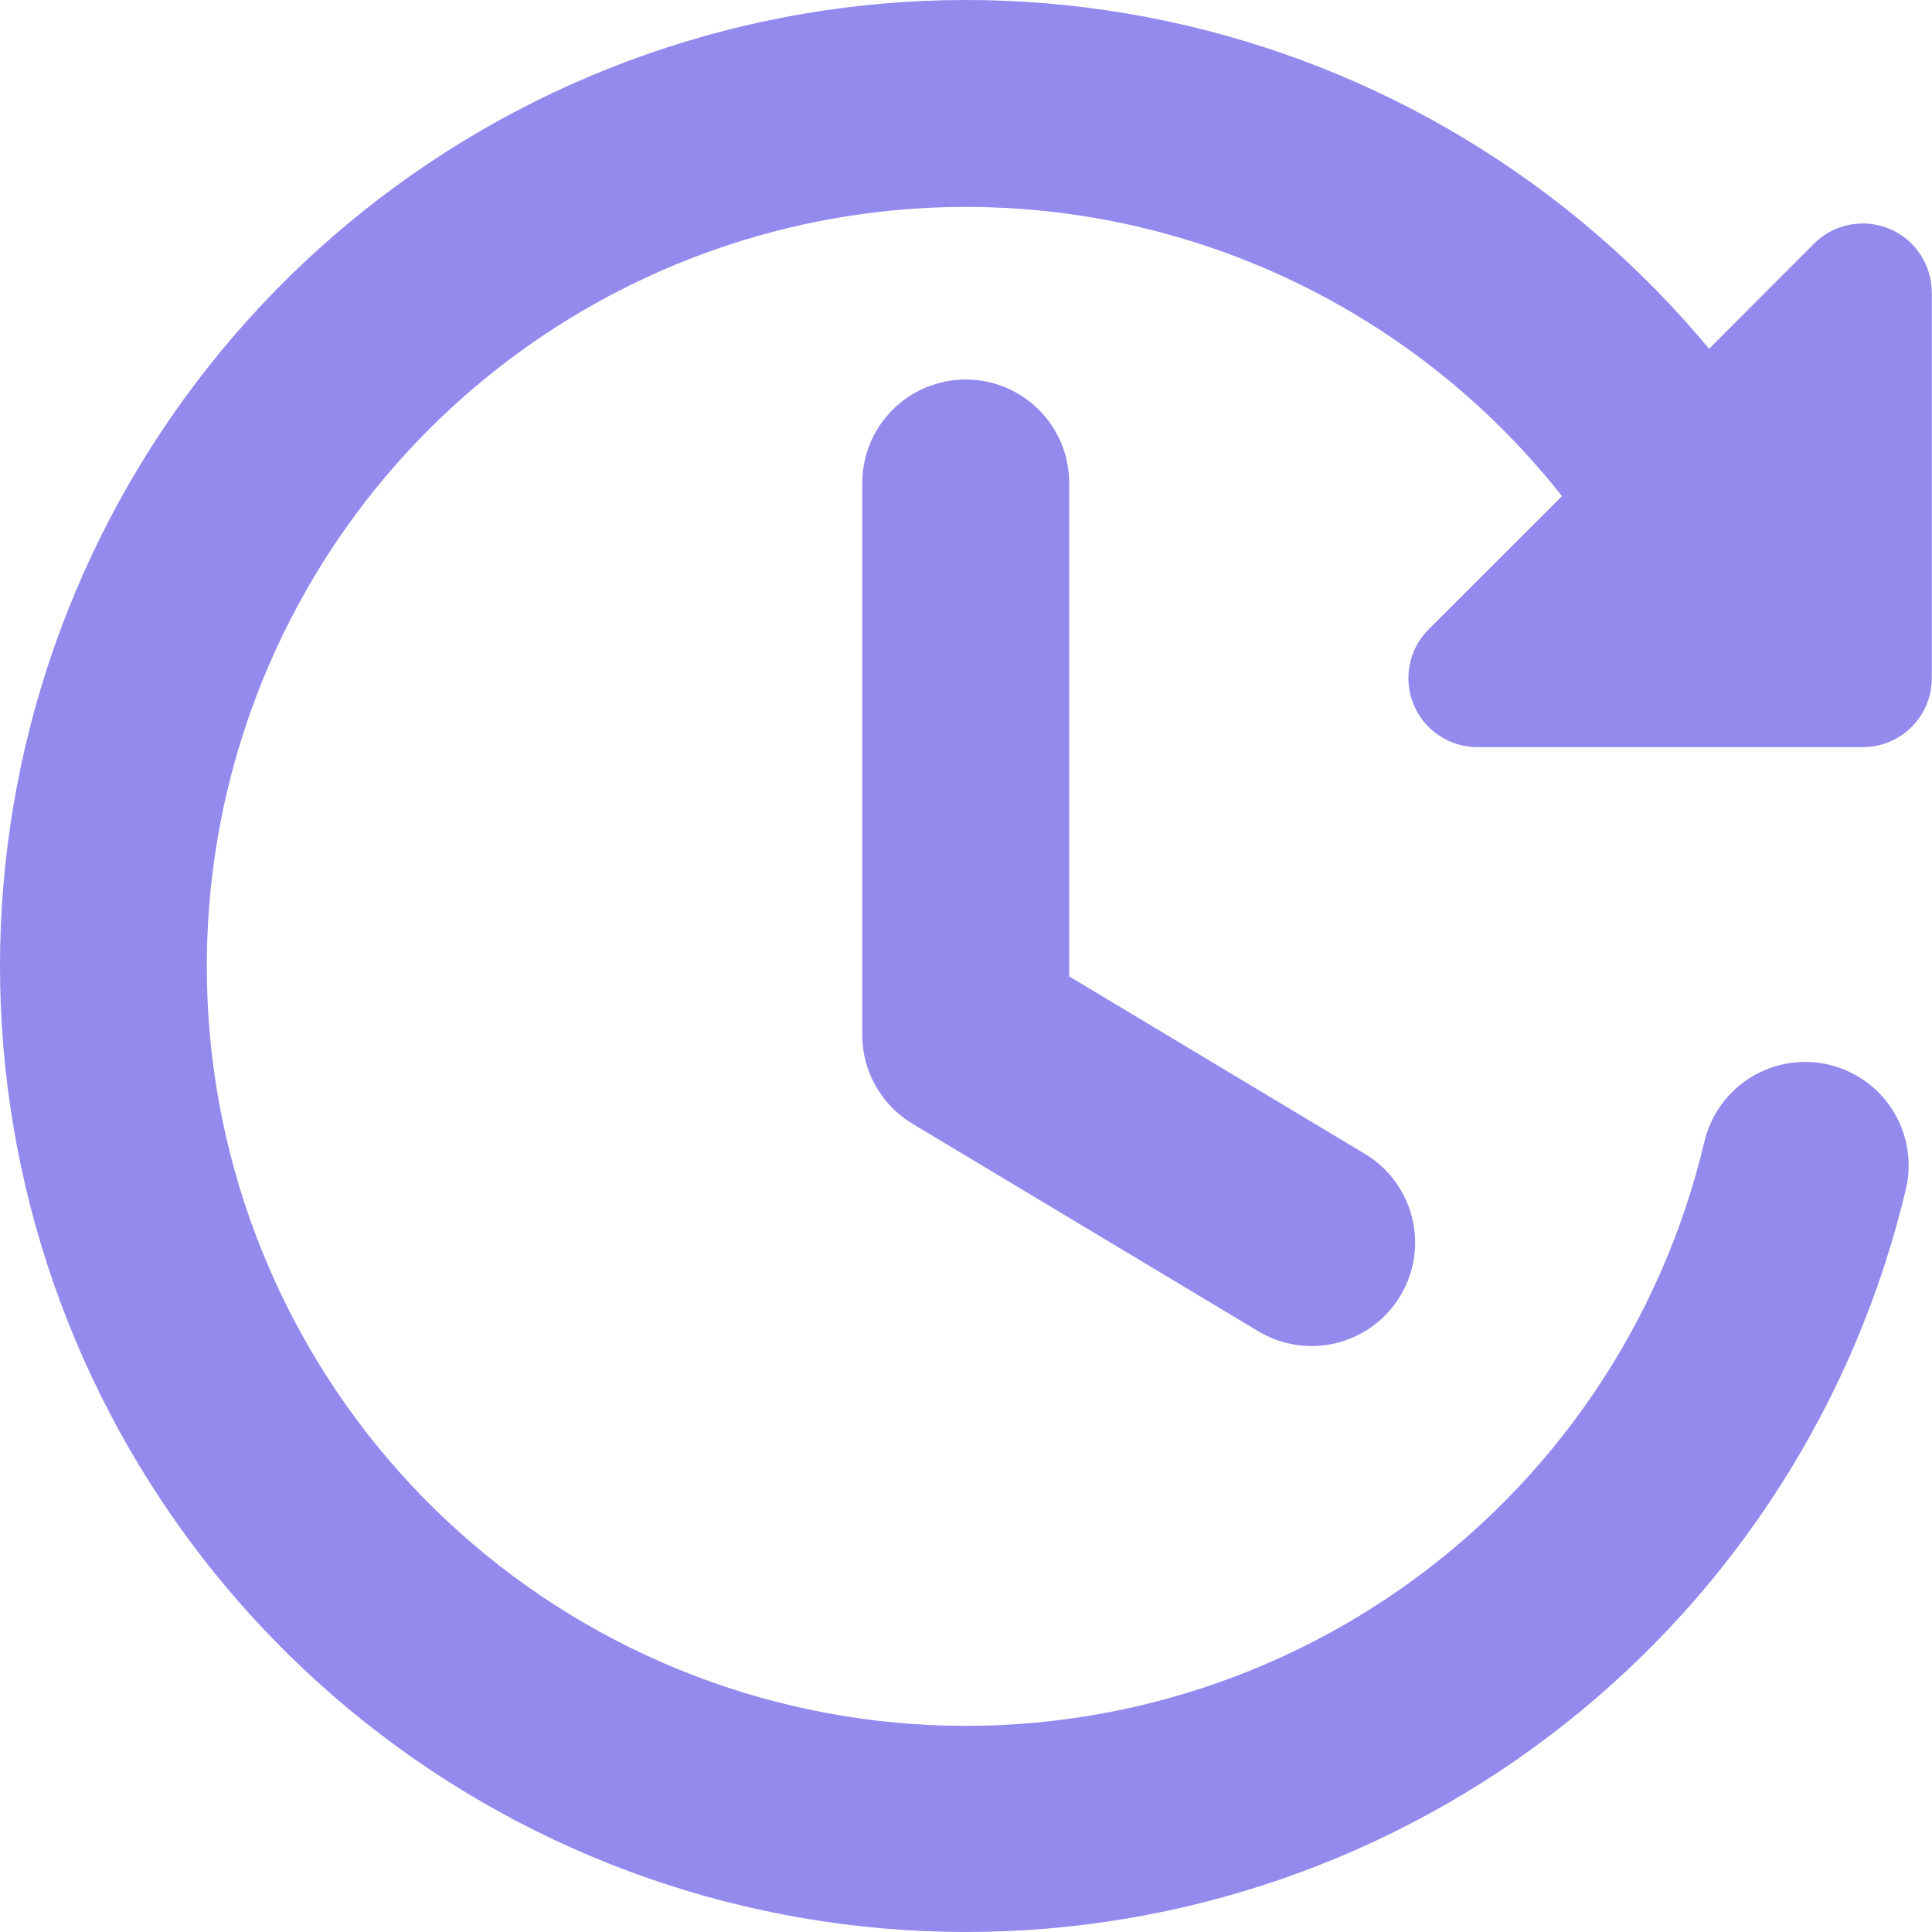 <svg width="40" height="40" viewBox="0 0 40 40" fill="none" xmlns="http://www.w3.org/2000/svg">
<path fill-rule="evenodd" clip-rule="evenodd" d="M19.994 7.857C20.563 7.857 21.108 8.083 21.51 8.485C21.912 8.887 22.137 9.432 22.137 10V20.215L28.24 23.878C28.484 24.021 28.698 24.211 28.868 24.438C29.038 24.664 29.162 24.922 29.232 25.196C29.302 25.47 29.317 25.756 29.276 26.036C29.235 26.316 29.139 26.586 28.993 26.828C28.847 27.071 28.654 27.283 28.427 27.451C28.198 27.619 27.939 27.74 27.664 27.807C27.389 27.874 27.104 27.886 26.824 27.843C26.544 27.799 26.276 27.7 26.034 27.552L18.892 23.266C18.574 23.076 18.312 22.806 18.13 22.484C17.947 22.163 17.852 21.799 17.852 21.429V10C17.852 9.432 18.077 8.887 18.479 8.485C18.881 8.083 19.426 7.857 19.994 7.857Z" fill="#948AED"/>
<path fill-rule="evenodd" clip-rule="evenodd" d="M4.282 20.001C4.281 16.734 5.298 13.549 7.192 10.887C9.086 8.226 11.762 6.221 14.848 5.151C17.934 4.081 21.277 3.999 24.412 4.917C27.546 5.835 30.317 7.706 32.339 10.272L29.579 13.029C29.379 13.229 29.242 13.483 29.187 13.76C29.131 14.038 29.16 14.325 29.268 14.586C29.375 14.848 29.559 15.071 29.794 15.228C30.029 15.385 30.305 15.469 30.587 15.469H38.568C38.946 15.469 39.31 15.319 39.578 15.051C39.846 14.783 39.996 14.419 39.996 14.04V6.058C39.997 5.775 39.913 5.498 39.756 5.263C39.599 5.027 39.376 4.844 39.115 4.735C38.853 4.627 38.566 4.599 38.288 4.654C38.011 4.709 37.756 4.846 37.556 5.046L35.385 7.221C32.505 3.754 28.539 1.361 24.129 0.431C19.719 -0.5 15.125 0.087 11.09 2.094C7.055 4.102 3.817 7.414 1.9 11.493C-0.017 15.571 -0.501 20.178 0.528 24.566C1.557 28.953 4.038 32.865 7.568 35.667C11.098 38.468 15.471 39.995 19.978 40C24.485 40.005 28.861 38.488 32.397 35.694C35.934 32.901 38.423 28.995 39.462 24.609C39.589 24.057 39.492 23.477 39.193 22.997C38.894 22.516 38.416 22.173 37.865 22.043C37.314 21.913 36.733 22.007 36.251 22.303C35.769 22.6 35.423 23.076 35.29 23.626C34.405 27.378 32.172 30.673 29.015 32.886C25.859 35.098 22 36.073 18.171 35.626C14.342 35.178 10.812 33.339 8.251 30.458C5.69 27.577 4.278 23.855 4.282 20.001Z" fill="#948AED"/>
</svg>
